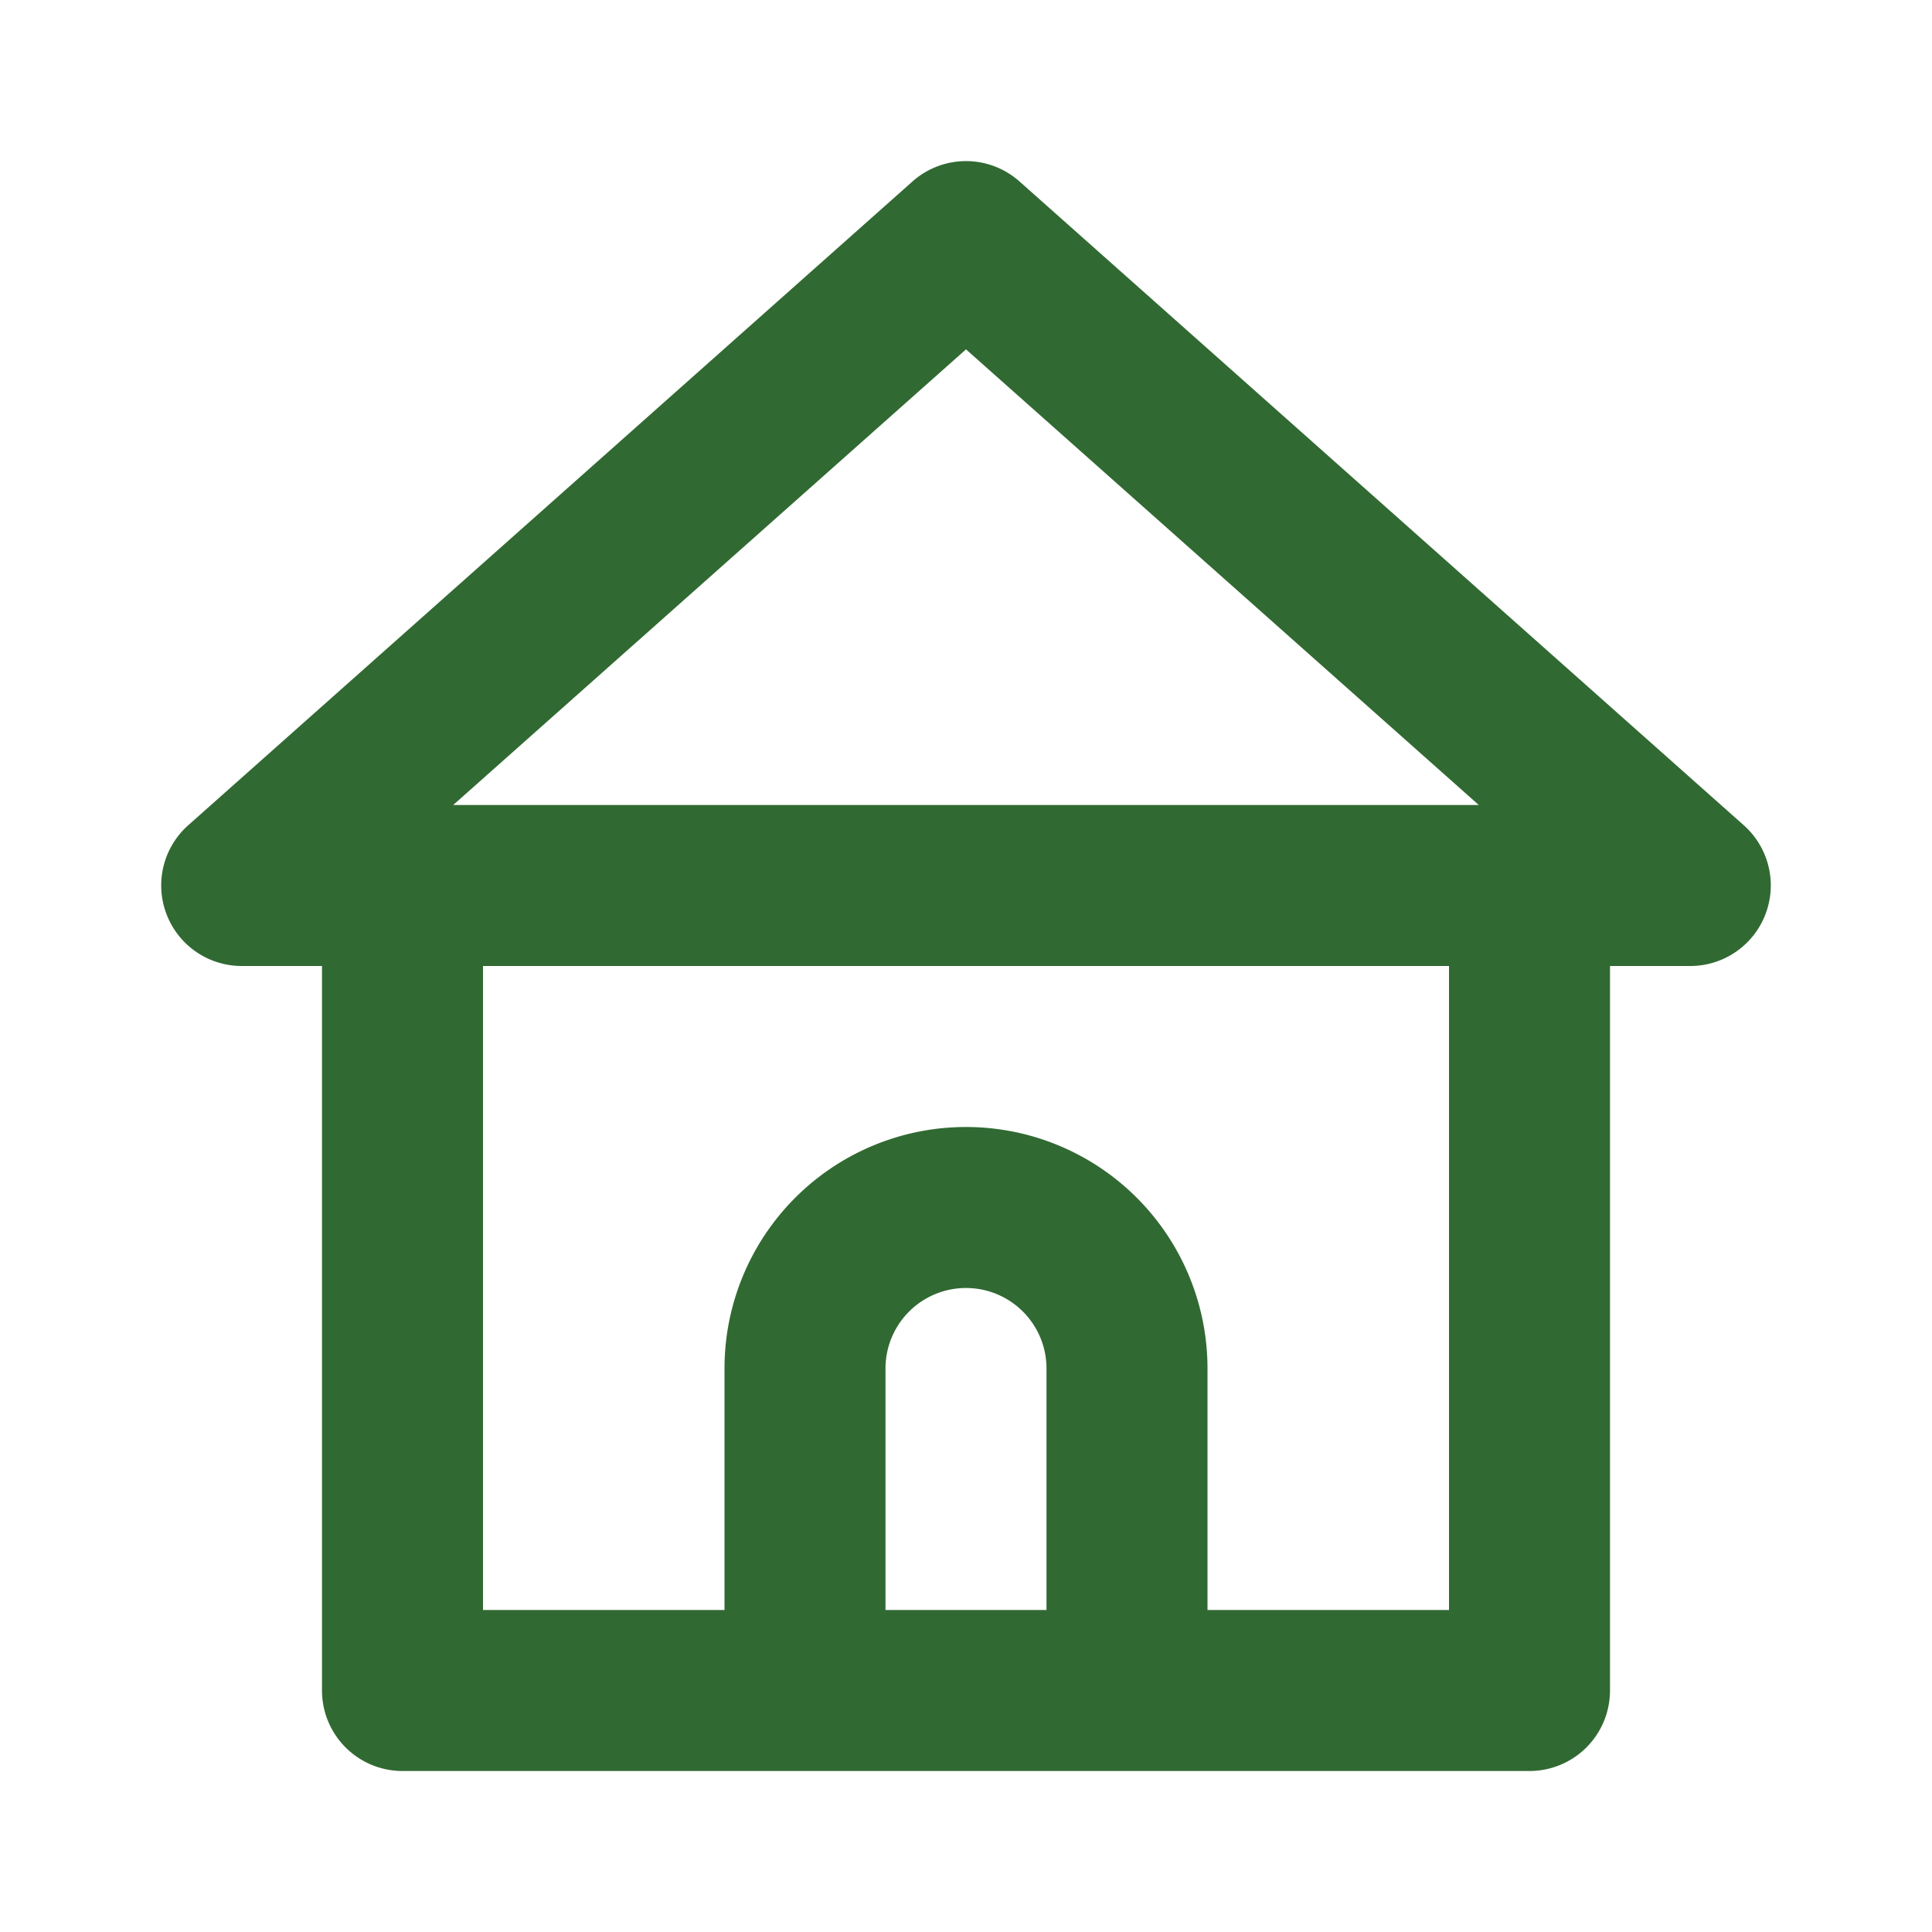 <svg xmlns="http://www.w3.org/2000/svg" viewBox="0 0 24 24"><path fill="#316932" d="M21.66,10.25l-9-8a1,1,0,0,0-1.32,0l-9,8a1,1,0,0,0-.27,1.11A1,1,0,0,0,3,12H4v9a1,1,0,0,0,1,1H19a1,1,0,0,0,1-1V12h1a1,1,0,0,0,.93-.64A1,1,0,0,0,21.66,10.25ZM13,20H11V17a1,1,0,0,1,2,0Zm5,0H15V17a3,3,0,0,0-6,0v3H6V12H18ZM5.63,10,12,4.34,18.37,10Z"/></svg>
